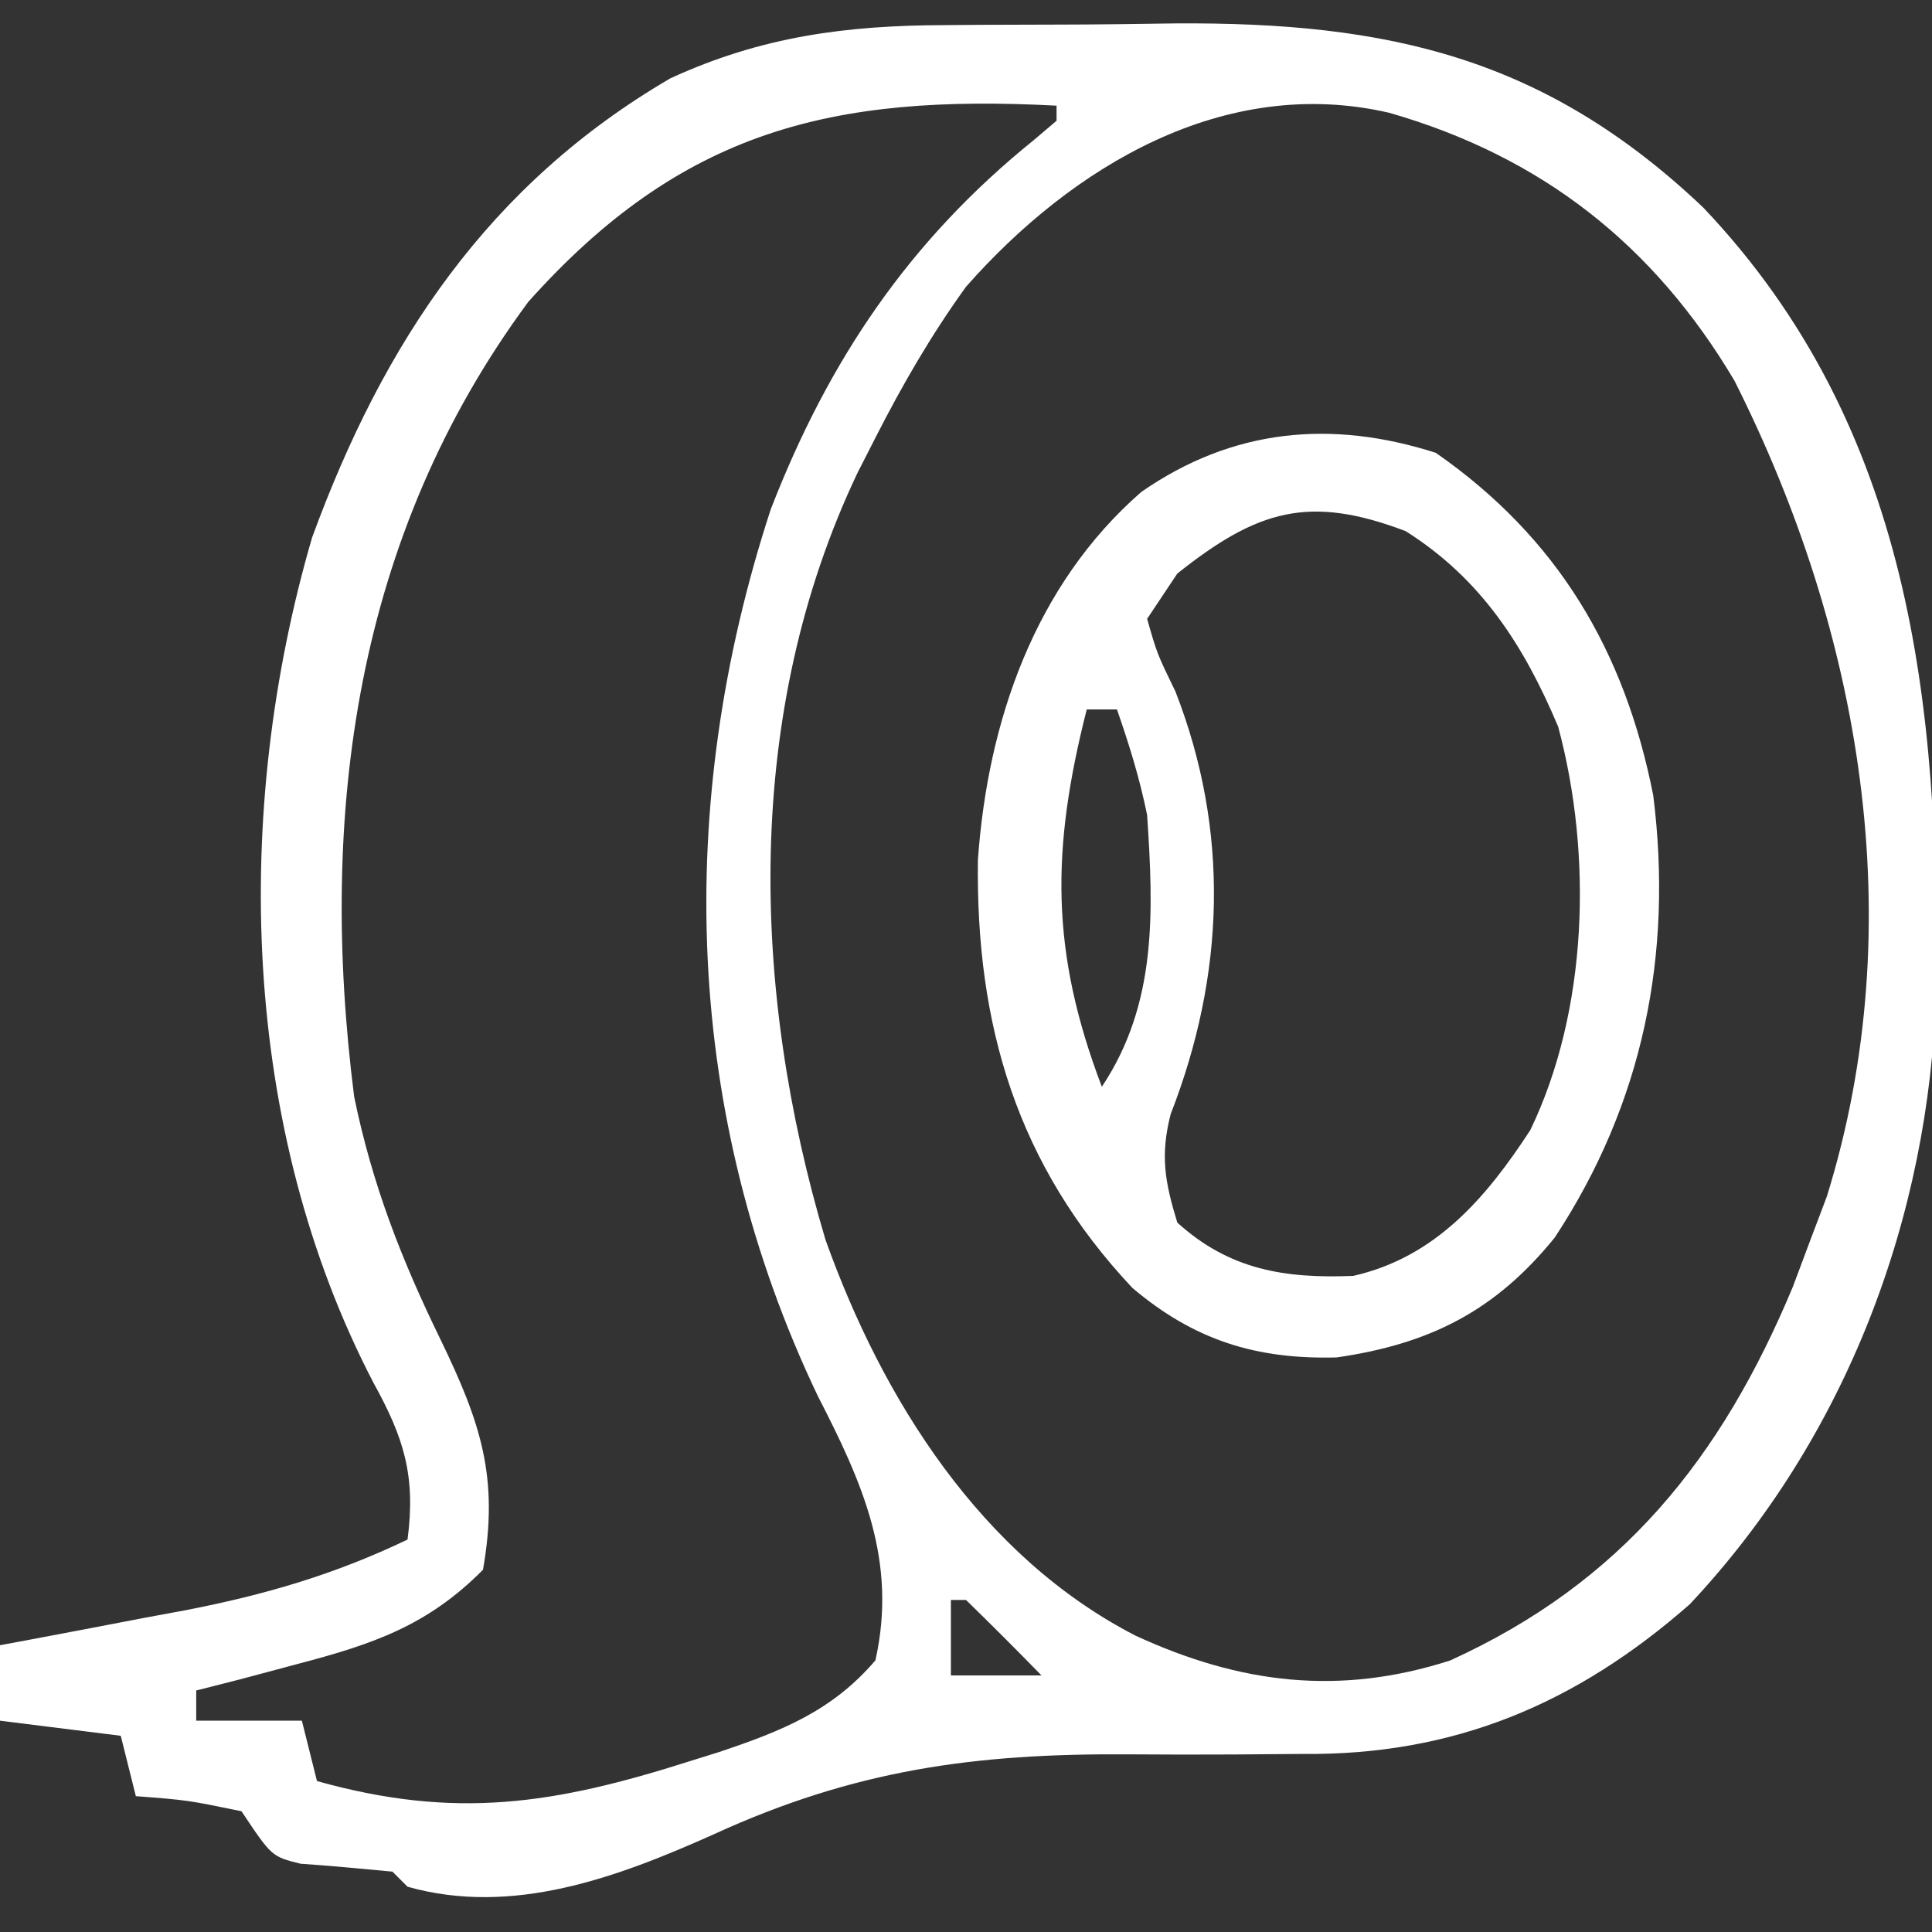 <svg height="128" width="128" xmlns="http://www.w3.org/2000/svg" version="1.1">
<rect width="100%" height="100%" fill="#333333" stroke="none"/>
<path transform="translate(62.609,1.664)" fill="#FFFFFF" d="M0 0 C0.807 -0.007 1.615 -0.013 2.447 -0.02 C4.148 -0.03 5.849 -0.035 7.55 -0.035 C10.12 -0.039 12.688 -0.075 15.258 -0.113 C29.36 -0.21 39.75 2.137 50.227 12.078 C64.027 26.601 65.896 45.028 65.664 64.035 C65.216 78.998 59.696 93.593 49.344 104.621 C41.804 111.241 33.693 114.645 23.676 114.539 C22.169 114.55 20.661 114.561 19.154 114.574 C16.818 114.584 14.483 114.586 12.146 114.566 C1.954 114.499 -5.999 115.595 -15.316 119.861 C-21.726 122.732 -28.655 125.3 -35.609 123.336 C-36.104 122.841 -36.104 122.841 -36.609 122.336 C-38.638 122.143 -40.667 121.953 -42.699 121.812 C-44.609 121.336 -44.609 121.336 -46.609 118.336 C-50.177 117.6 -50.177 117.6 -53.609 117.336 C-53.939 116.016 -54.269 114.696 -54.609 113.336 C-58.569 112.841 -58.569 112.841 -62.609 112.336 C-62.609 110.686 -62.609 109.036 -62.609 107.336 C-62.04 107.23 -61.471 107.125 -60.885 107.016 C-58.27 106.527 -55.659 106.025 -53.047 105.523 C-52.152 105.358 -51.256 105.192 -50.334 105.021 C-45.058 103.997 -40.461 102.658 -35.609 100.336 C-35.053 96.105 -35.857 93.585 -37.859 89.961 C-46.679 73.025 -47.219 52.091 -41.934 33.953 C-37.185 20.981 -30.226 10.551 -18.199 3.527 C-12.152 0.746 -6.543 0.019 0 0 Z M-27.609 18.336 C-39.083 33.857 -41.526 52.246 -39.145 70.996 C-37.954 76.795 -36.018 81.772 -33.422 87.086 C-30.745 92.621 -29.543 96.228 -30.609 102.336 C-34.287 106.048 -37.929 107.279 -42.922 108.586 C-44.803 109.089 -44.803 109.089 -46.723 109.602 C-47.675 109.844 -48.628 110.086 -49.609 110.336 C-49.609 110.996 -49.609 111.656 -49.609 112.336 C-47.299 112.336 -44.989 112.336 -42.609 112.336 C-42.279 113.656 -41.949 114.976 -41.609 116.336 C-32.442 118.904 -25.888 117.88 -16.922 115.023 C-15.959 114.723 -15.959 114.723 -14.976 114.416 C-10.823 113.021 -7.476 111.696 -4.609 108.336 C-3.142 101.76 -5.464 96.579 -8.422 90.836 C-17.312 72.207 -17.966 51.719 -11.543 32.074 C-7.712 22.199 -2.372 14.274 5.887 7.613 C6.383 7.192 6.879 6.77 7.391 6.336 C7.391 6.006 7.391 5.676 7.391 5.336 C-7.491 4.554 -17.458 6.971 -27.609 18.336 Z M1.391 17.336 C-0.917 20.534 -2.821 23.824 -4.609 27.336 C-5 28.102 -5.391 28.867 -5.793 29.656 C-13.35 45.545 -12.861 63.898 -7.922 80.461 C-4.143 91.056 2.41 101.456 12.641 106.711 C19.545 109.887 26.122 110.708 33.465 108.348 C44.826 103.184 51.425 94.97 56.172 83.59 C56.574 82.516 56.976 81.442 57.391 80.336 C57.731 79.437 58.071 78.539 58.422 77.613 C64.077 59.416 60.649 40.138 52.305 23.562 C46.966 14.562 39.532 8.711 29.434 5.809 C18.518 3.283 8.426 9.352 1.391 17.336 Z M0.391 104.336 C0.391 105.986 0.391 107.636 0.391 109.336 C2.371 109.336 4.351 109.336 6.391 109.336 C4.745 107.648 3.078 105.982 1.391 104.336 C1.061 104.336 0.731 104.336 0.391 104.336 Z"></path>
<path transform="translate(95.125,30)" fill="#FFFFFF" d="M0 0 C8.07 5.614 12.517 13.111 14.406 22.695 C15.726 33.223 13.738 43.096 7.875 52 C3.932 56.858 -0.399 59.043 -6.574 59.934 C-11.912 60.073 -16.008 58.791 -20.102 55.328 C-27.739 47.203 -30.483 37.935 -30.336 26.969 C-29.686 17.817 -26.59 8.766 -19.508 2.59 C-13.462 -1.606 -6.922 -2.215 0 0 Z M-17.125 8 C-17.785 8.99 -18.445 9.98 -19.125 11 C-18.465 13.314 -18.465 13.314 -17.25 15.812 C-13.635 25.077 -13.968 34.589 -17.566 43.816 C-18.267 46.555 -17.947 48.314 -17.125 51 C-13.664 54.137 -10.004 54.713 -5.469 54.531 C-0.042 53.301 3.32 49.388 6.262 44.871 C10.094 36.924 10.386 26.626 8.109 18.148 C5.844 12.772 2.999 8.339 -2 5.188 C-8.392 2.759 -11.818 3.778 -17.125 8 Z M-23.125 17 C-25.477 26.259 -25.547 33.018 -22.125 42 C-18.466 36.511 -18.696 30.426 -19.125 24 C-19.623 21.556 -20.303 19.363 -21.125 17 C-21.785 17 -22.445 17 -23.125 17 Z"></path>
</svg>
